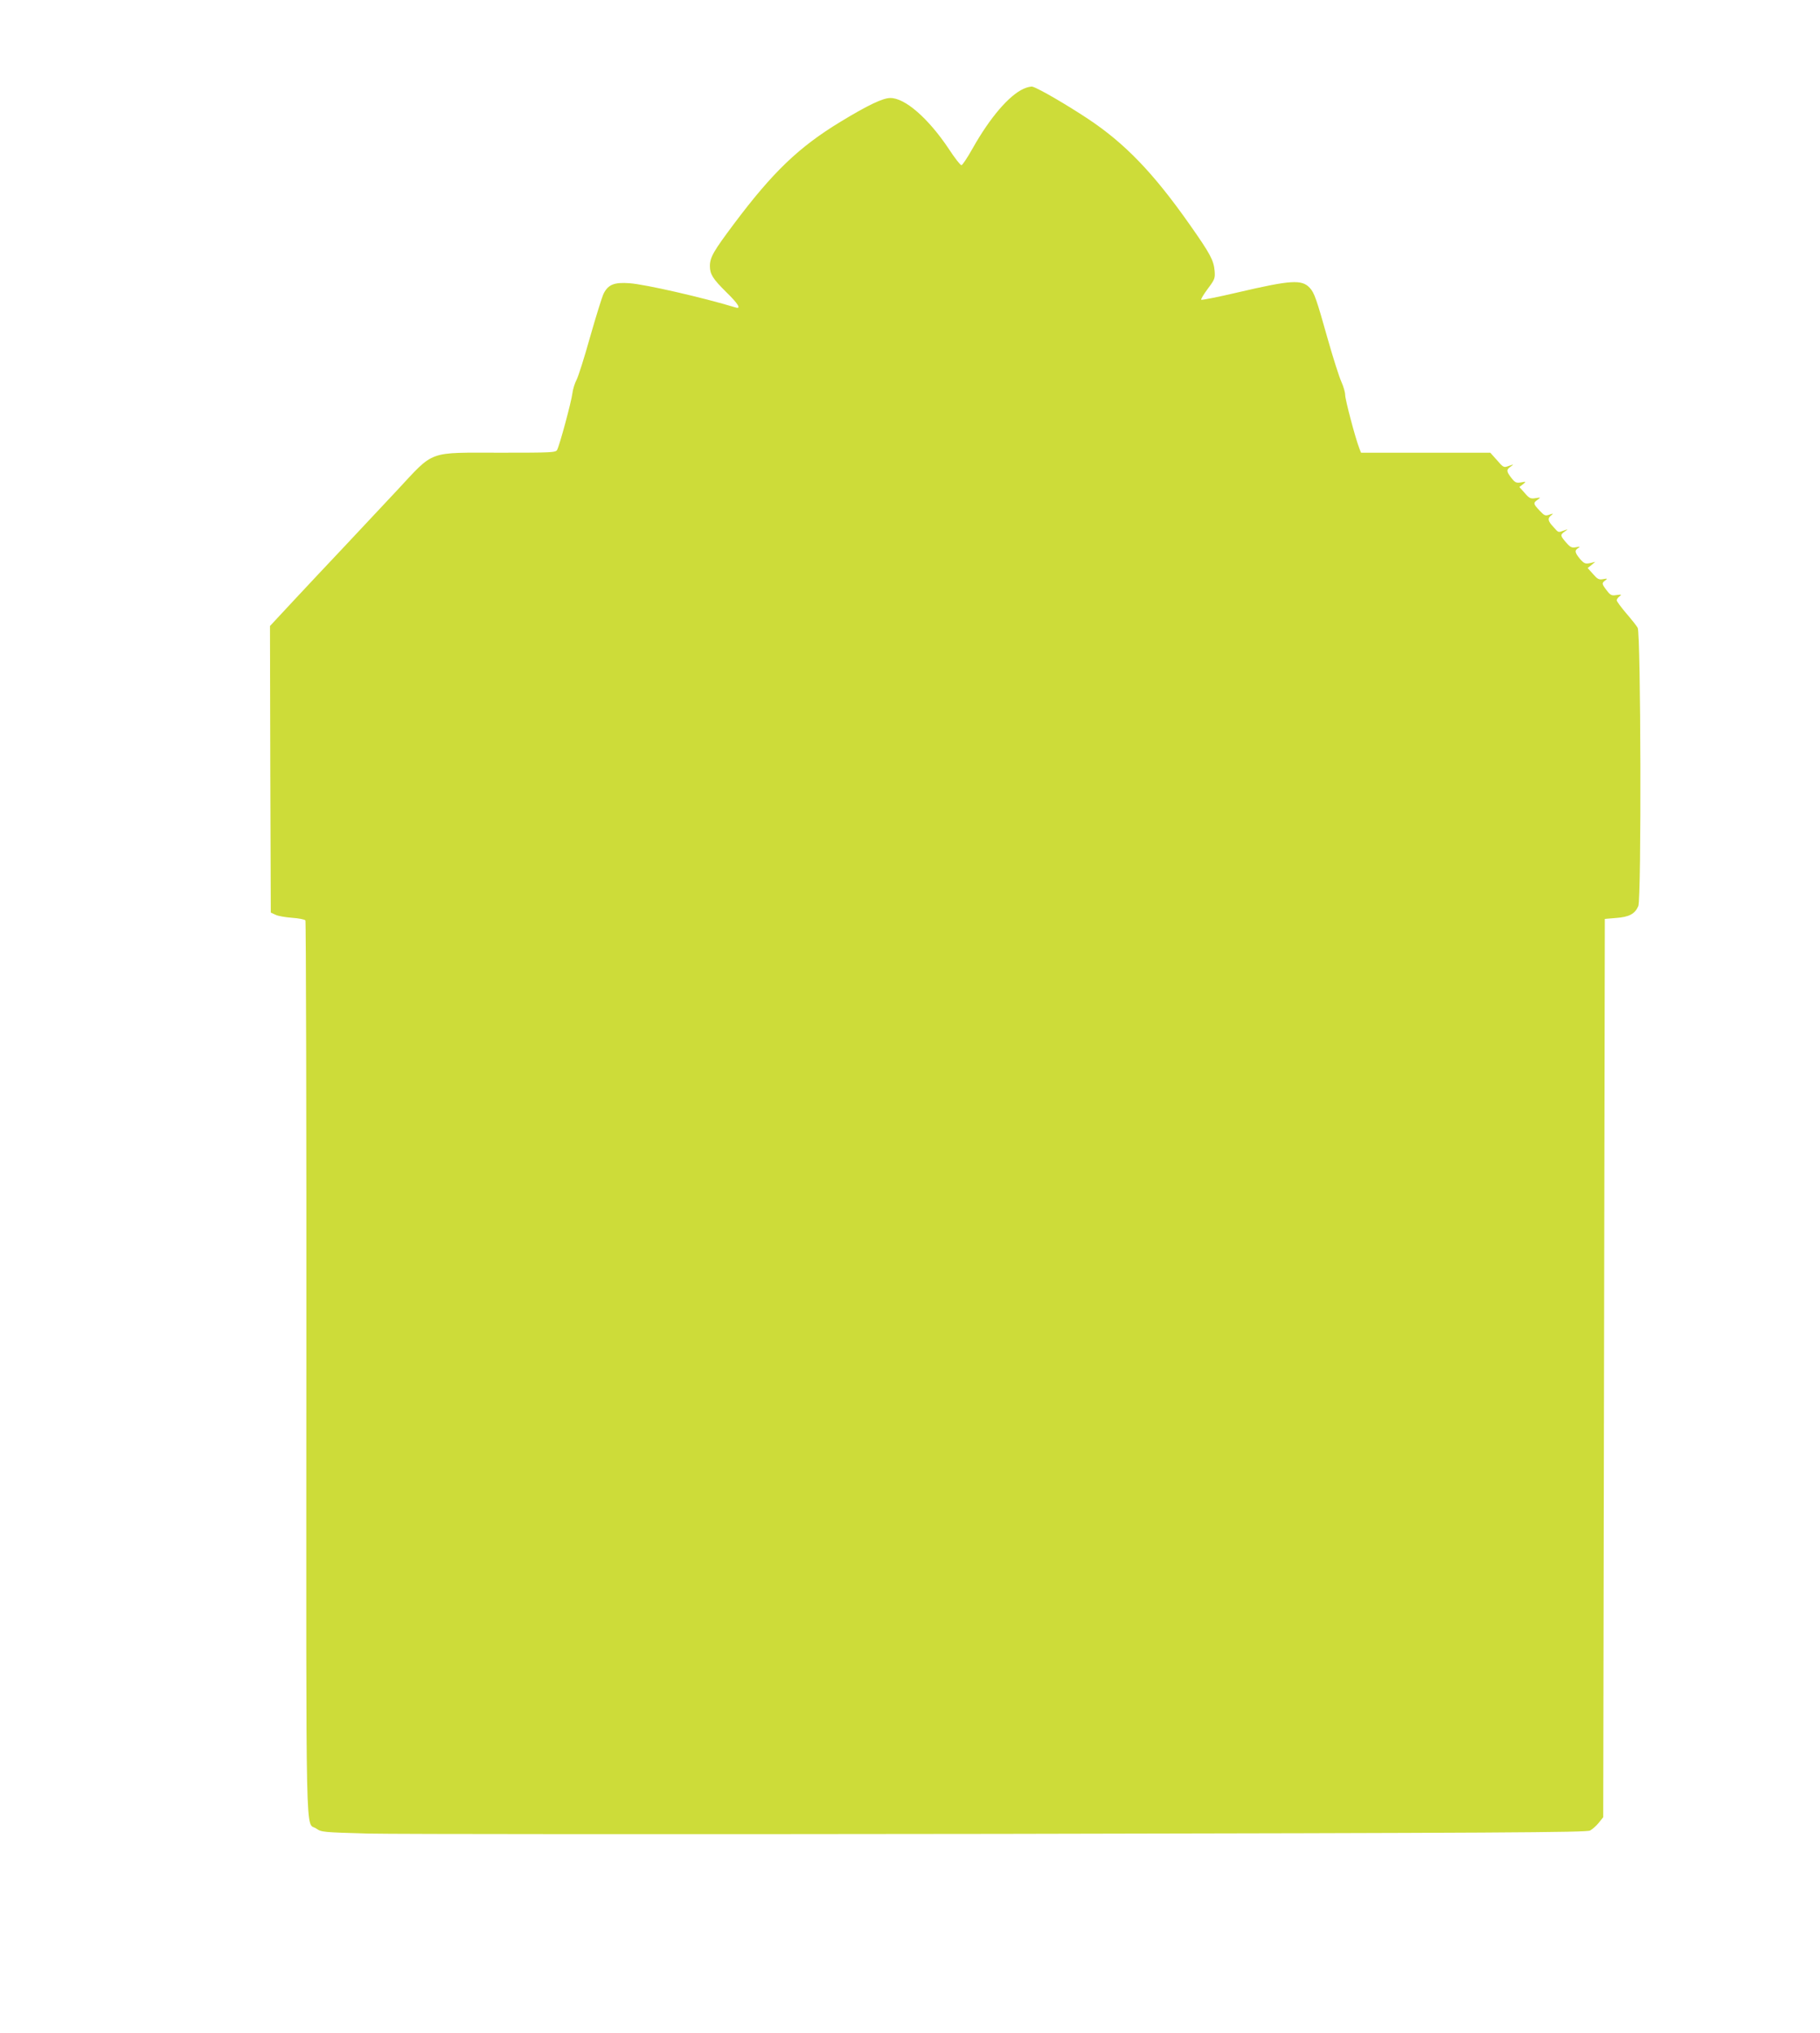 <?xml version="1.0" standalone="no"?>
<!DOCTYPE svg PUBLIC "-//W3C//DTD SVG 20010904//EN"
 "http://www.w3.org/TR/2001/REC-SVG-20010904/DTD/svg10.dtd">
<svg version="1.0" xmlns="http://www.w3.org/2000/svg"
 width="1146pt" height="1280pt" viewBox="0 0 1146 1280"
 preserveAspectRatio="xMidYMid meet">
<g transform="translate(0,1280) scale(0.1,-0.1)"
fill="#cddc39" stroke="none">
<path d="M6445 12241 c-92 -42 -211 -181 -320 -374 -33 -59 -65 -107 -71 -107
-7 0 -43 46 -80 103 -129 193 -276 321 -368 320 -47 0 -141 -45 -311 -148
-264 -160 -428 -317 -674 -645 -128 -171 -151 -210 -151 -265 0 -51 18 -80
104 -165 74 -72 95 -107 59 -96 -207 63 -570 146 -669 153 -96 7 -134 -8 -163
-65 -10 -20 -48 -143 -85 -272 -36 -129 -75 -252 -86 -272 -11 -21 -23 -59
-26 -85 -6 -51 -80 -326 -96 -355 -8 -17 -35 -18 -352 -18 -469 0 -417 19
-656 -237 -102 -109 -257 -274 -345 -368 -88 -93 -227 -241 -308 -328 l-147
-158 2 -902 3 -902 30 -14 c16 -8 63 -16 105 -19 41 -3 78 -10 83 -16 4 -6 7
-1276 6 -2822 -1 -3114 -7 -2846 63 -2896 32 -22 41 -23 328 -31 162 -4 1953
-5 3980 -2 3161 6 3688 9 3712 21 15 8 40 30 55 49 l28 35 5 2827 5 2828 71 6
c83 6 119 26 140 75 20 49 16 1716 -4 1752 -7 12 -40 54 -73 92 -32 38 -59 74
-59 81 0 6 8 18 18 25 15 11 12 12 -19 8 -31 -5 -38 -2 -62 29 -32 42 -32 46
-9 63 15 12 14 13 -14 8 -26 -5 -35 0 -63 32 l-34 38 24 19 24 20 -33 -8 c-30
-6 -37 -3 -63 26 -33 40 -36 54 -11 69 14 9 11 10 -14 5 -27 -5 -36 -1 -63 30
-37 43 -38 48 -8 69 22 15 22 16 -6 6 -37 -13 -32 -15 -66 23 -35 37 -38 54
-13 73 15 12 13 13 -12 4 -26 -9 -31 -7 -62 26 -40 42 -41 48 -12 68 21 15 20
15 -13 10 -31 -5 -39 -2 -68 32 l-34 38 22 17 c22 18 22 18 -12 12 -30 -5 -37
-1 -61 29 -32 42 -32 51 -3 71 21 15 20 15 -12 4 -33 -12 -34 -11 -75 36 l-42
47 -407 0 -407 0 -11 28 c-25 64 -89 307 -89 336 0 17 -11 54 -24 83 -13 28
-52 150 -86 270 -71 252 -84 290 -113 321 -50 54 -120 49 -454 -29 -123 -29
-226 -49 -229 -46 -4 3 15 34 41 69 44 59 47 66 43 114 -6 66 -28 107 -156
289 -229 326 -409 513 -643 668 -133 88 -306 189 -347 201 -9 3 -35 -3 -57
-13z"/>
</g>
</svg>
